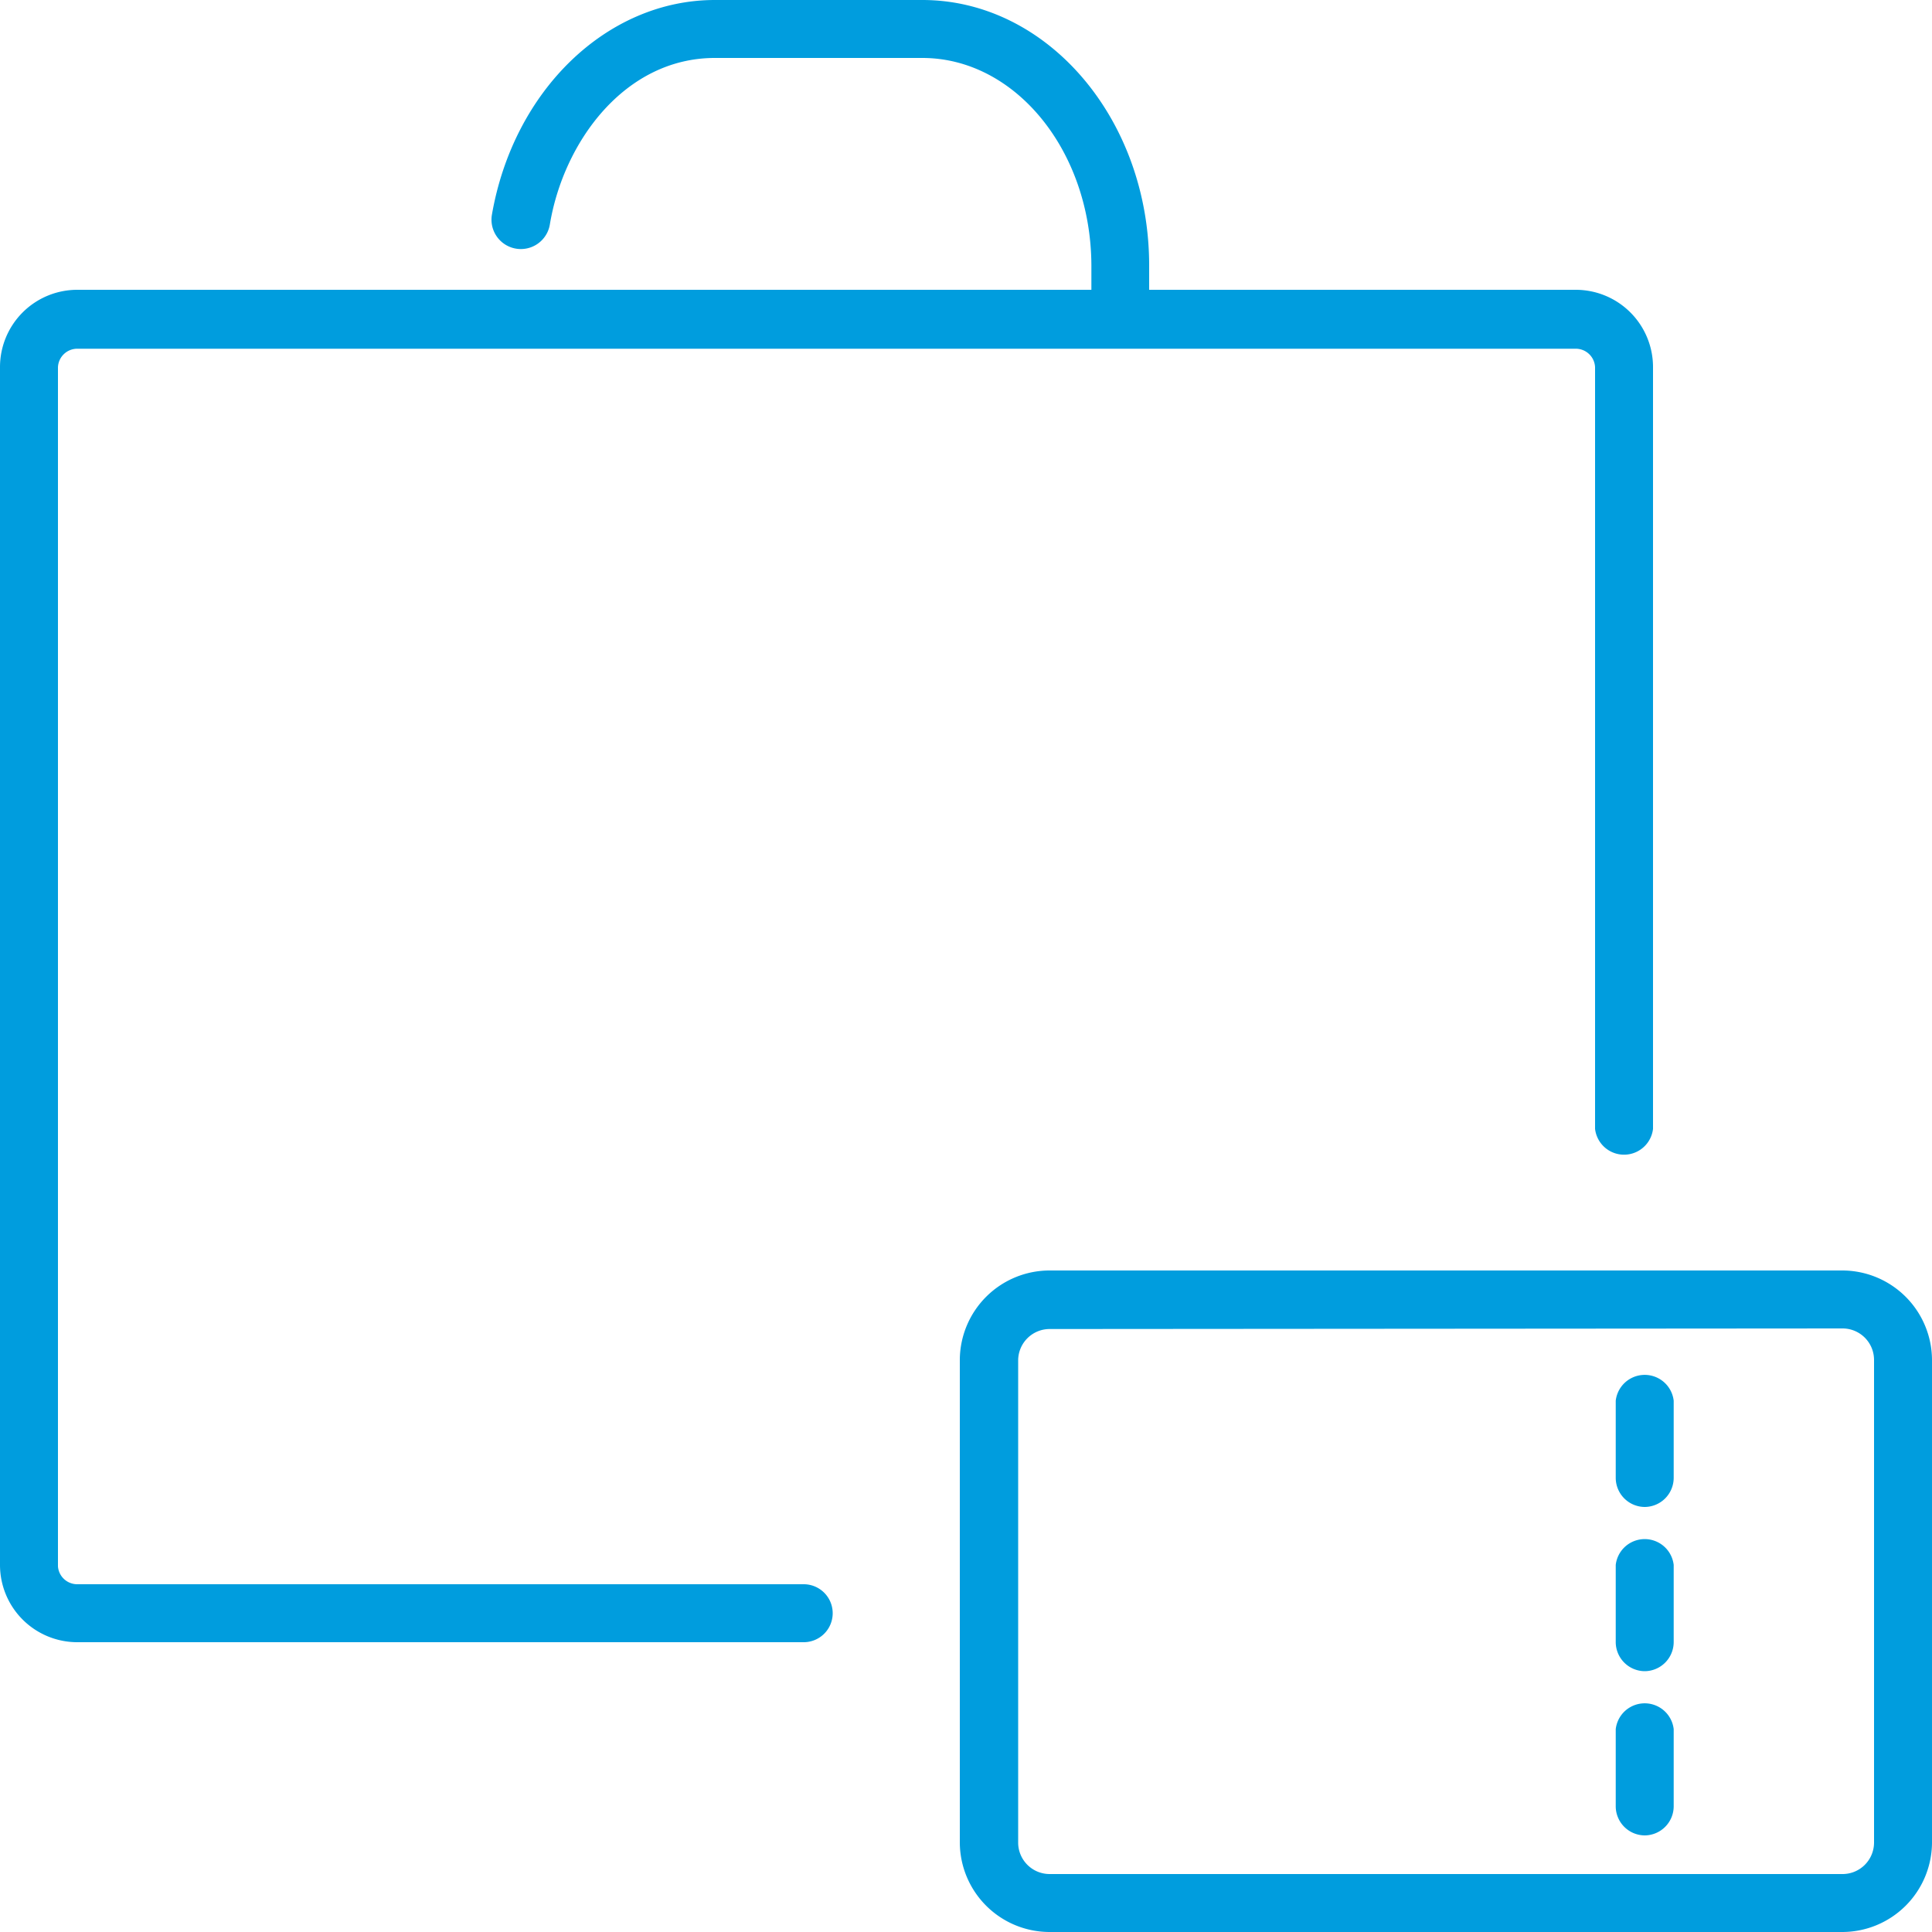 <svg id="Warstwa_1" data-name="Warstwa 1" xmlns="http://www.w3.org/2000/svg" viewBox="0 0 100 100"><defs><style>.cls-1{fill:#009dde;}</style></defs><title>6_3</title><path class="cls-1" d="M58,17.94a1.51,1.51,0,0,1-1.51-1.5V13.72C56.46,7.8,52.55,3,47.74,3H37c-4.66,0-7.83,4.34-8.54,8.62a1.51,1.51,0,0,1-3-.5C26.58,4.66,31.43,0,37,0H47.74c6.47,0,11.74,6.16,11.74,13.74v2.72A1.51,1.51,0,0,1,58,17.94Z"/><path class="cls-1" d="M41.6,85H4a4,4,0,0,1-4-4V19a4,4,0,0,1,4-4H81.56a4,4,0,0,1,4,4V58.43a1.51,1.51,0,0,1-3,0V19a1,1,0,0,0-1-.95H4A1,1,0,0,0,3,19V81.08A1,1,0,0,0,4,82H41.6a1.5,1.5,0,1,1,0,3Z"/><path class="cls-1" d="M85.14,78a1.51,1.51,0,0,1-1.51-1.5v-4a1.51,1.51,0,0,1,3,0v4A1.51,1.51,0,0,1,85.14,78Z"/><path class="cls-1" d="M85.14,86.5A1.51,1.51,0,0,1,83.63,85V81a1.51,1.51,0,0,1,3,0v4A1.51,1.51,0,0,1,85.14,86.5Z"/><path class="cls-1" d="M85.14,95a1.51,1.51,0,0,1-1.51-1.5v-4a1.51,1.51,0,0,1,3,0v4A1.51,1.51,0,0,1,85.14,95Z"/><path class="cls-1" d="M95.34,100h-41a4.65,4.65,0,0,1-4.66-4.62v-25a4.65,4.65,0,0,1,4.66-4.62h41A4.65,4.65,0,0,1,100,70.41v25A4.65,4.65,0,0,1,95.34,100Zm-41-31.21a1.63,1.63,0,0,0-1.64,1.62v25A1.63,1.63,0,0,0,54.34,97h41A1.63,1.63,0,0,0,97,95.38v-25a1.63,1.63,0,0,0-1.64-1.62Z"/></svg>